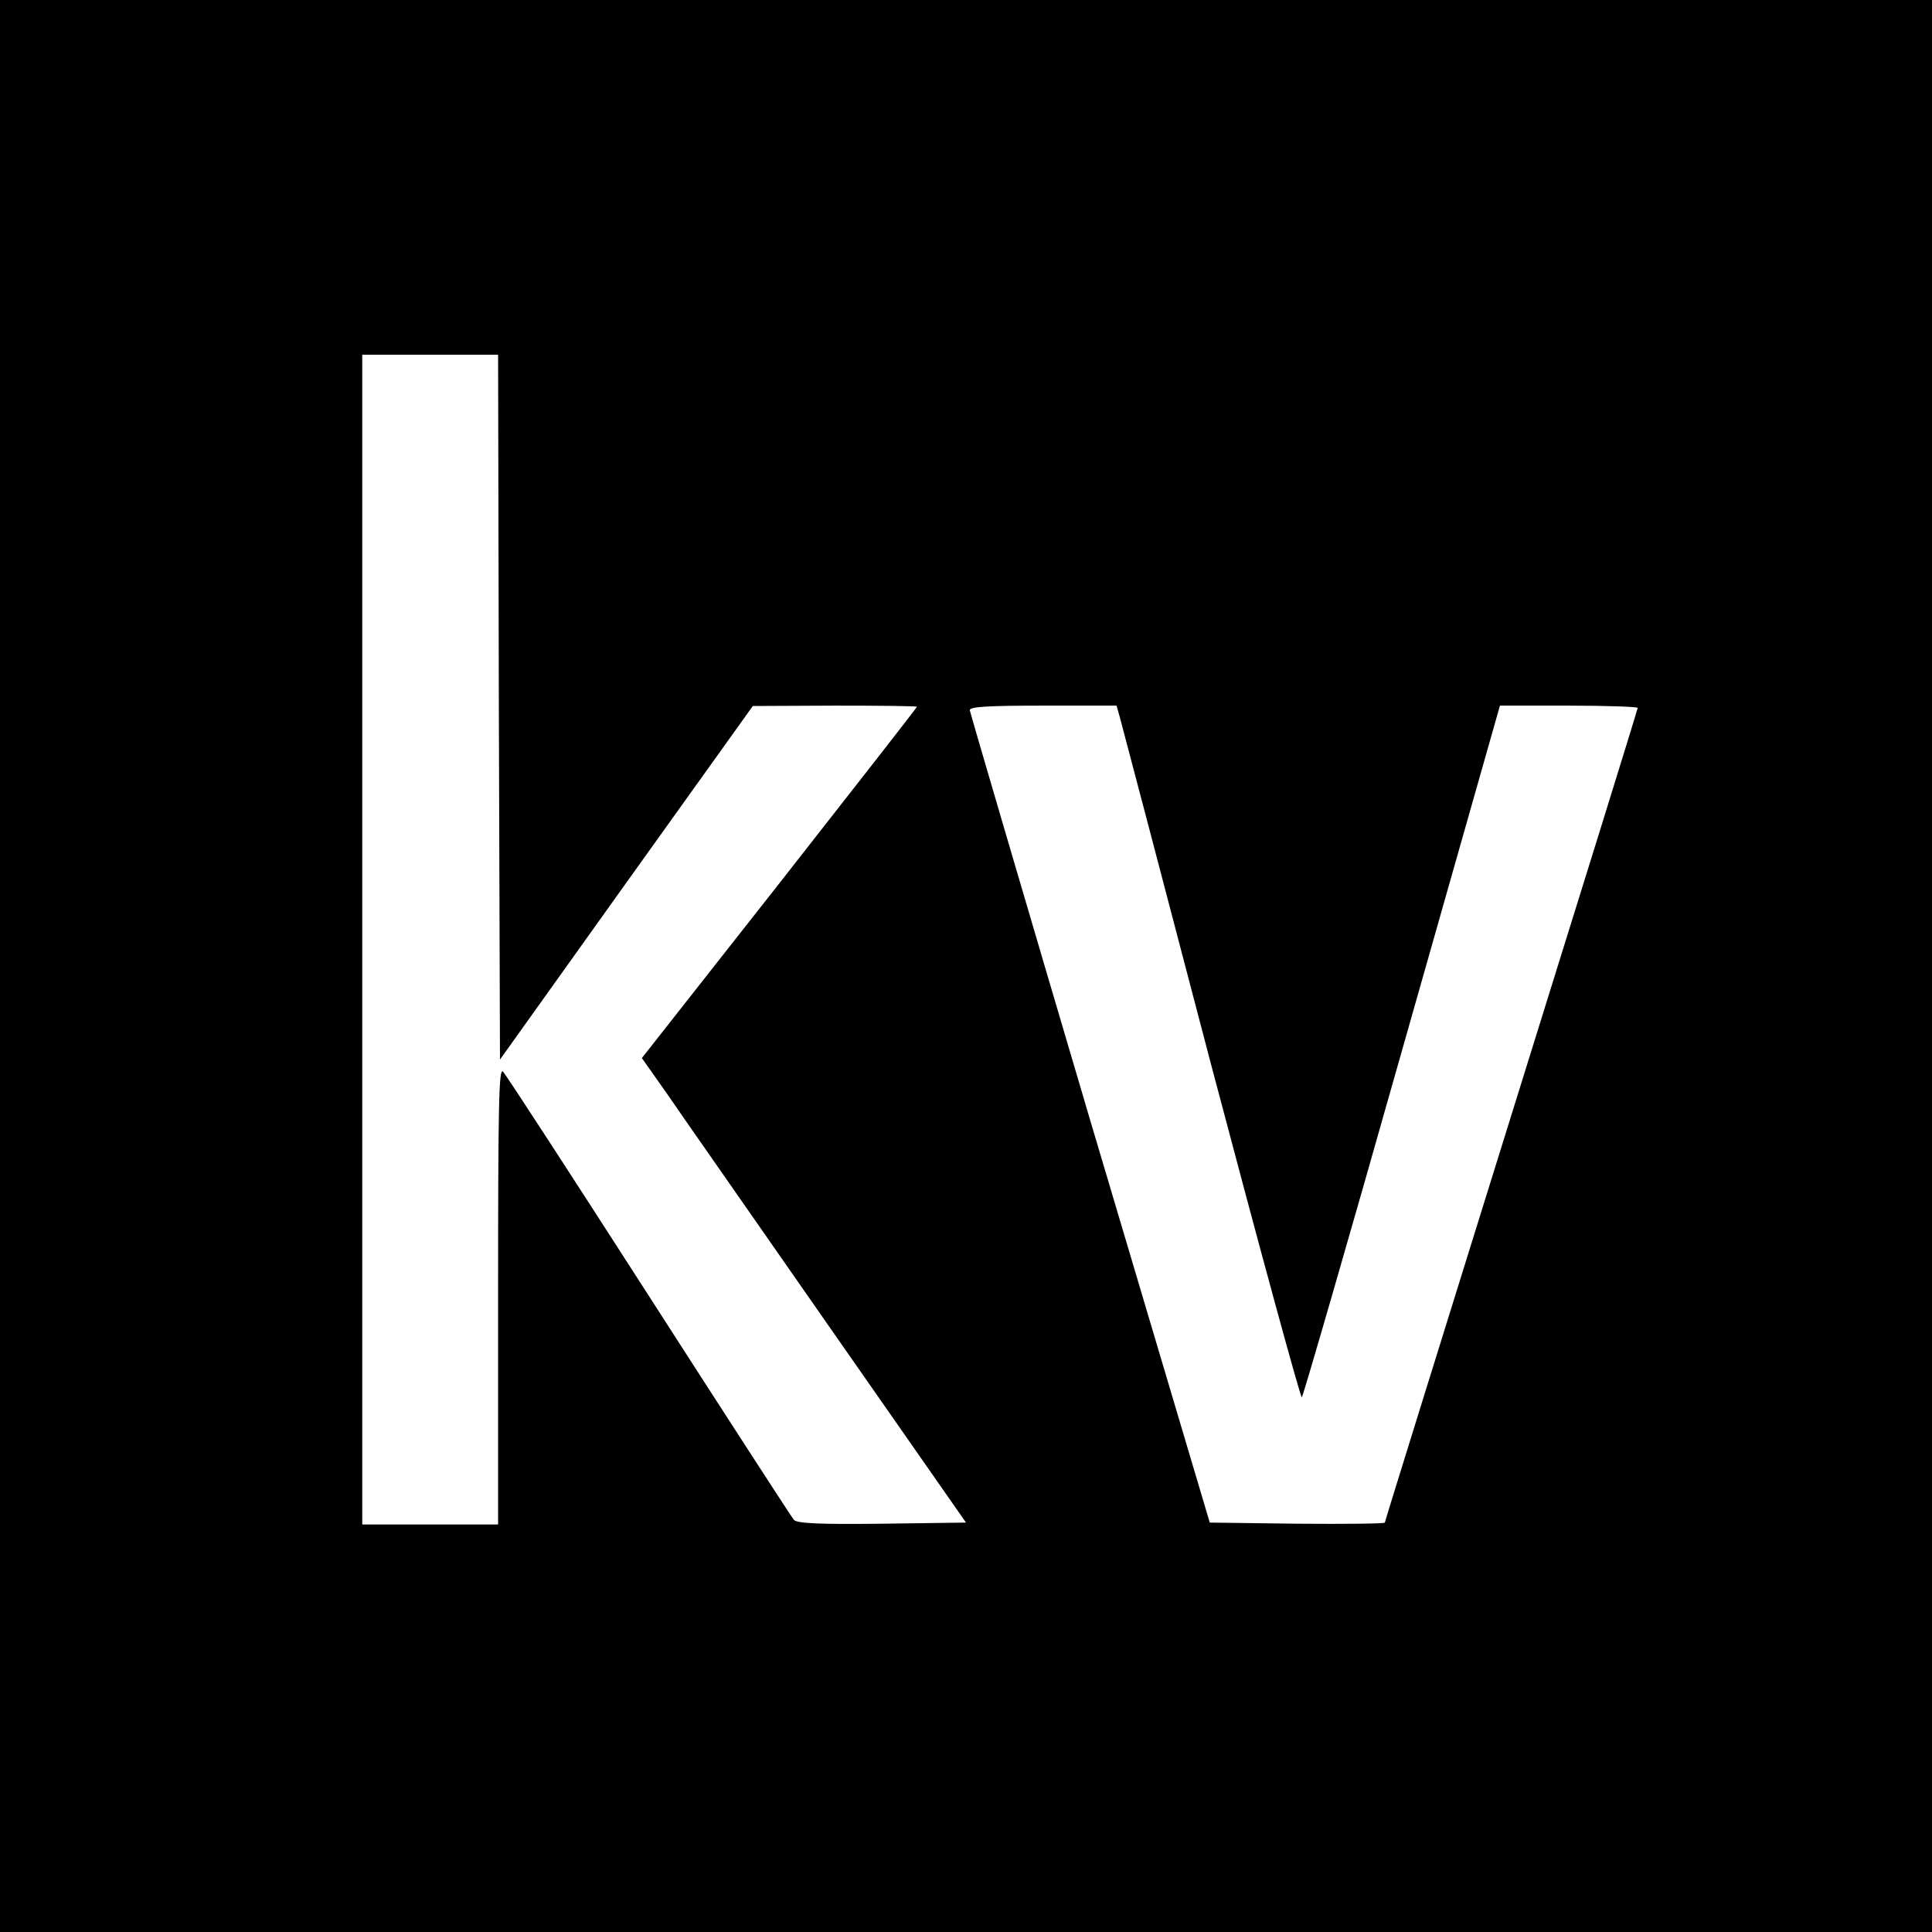 <?xml version="1.0" standalone="no"?>
<!DOCTYPE svg PUBLIC "-//W3C//DTD SVG 20010904//EN"
 "http://www.w3.org/TR/2001/REC-SVG-20010904/DTD/svg10.dtd">
<svg version="1.0" xmlns="http://www.w3.org/2000/svg"
 width="512pt" height="512pt" viewBox="0 0 512 512"
 preserveAspectRatio="xMidYMid meet">
<g transform="translate(0,512) scale(0.1,-0.1)"
fill="#000000" stroke="none">
<path d="M0 2560 l0 -2560 2560 0 2560 0 0 2560 0 2560 -2560 0 -2560 0 0
-2560z m1322 686 l3 -934 335 469 335 468 218 1 c119 0 217 -1 217 -3 0 -2
-164 -212 -364 -467 l-365 -464 67 -95 c36 -53 230 -330 429 -616 l363 -520
-222 -3 c-169 -2 -225 1 -234 10 -6 7 -179 274 -384 593 -205 319 -379 587
-387 595 -11 12 -13 -86 -13 -593 l0 -607 -180 0 -180 0 0 1550 0 1550 180 0
180 0 2 -934z m1646 -28 c5 -18 114 -432 242 -921 129 -488 237 -884 240 -880
4 5 124 419 266 921 l259 912 182 0 c101 0 183 -3 183 -6 0 -4 -151 -490 -335
-1080 -184 -591 -335 -1076 -335 -1079 0 -3 -105 -4 -232 -3 l-232 3 -318
1070 c-174 589 -317 1076 -318 1083 0 9 45 12 195 12 l194 0 9 -32z"/>
</g>
</svg>
